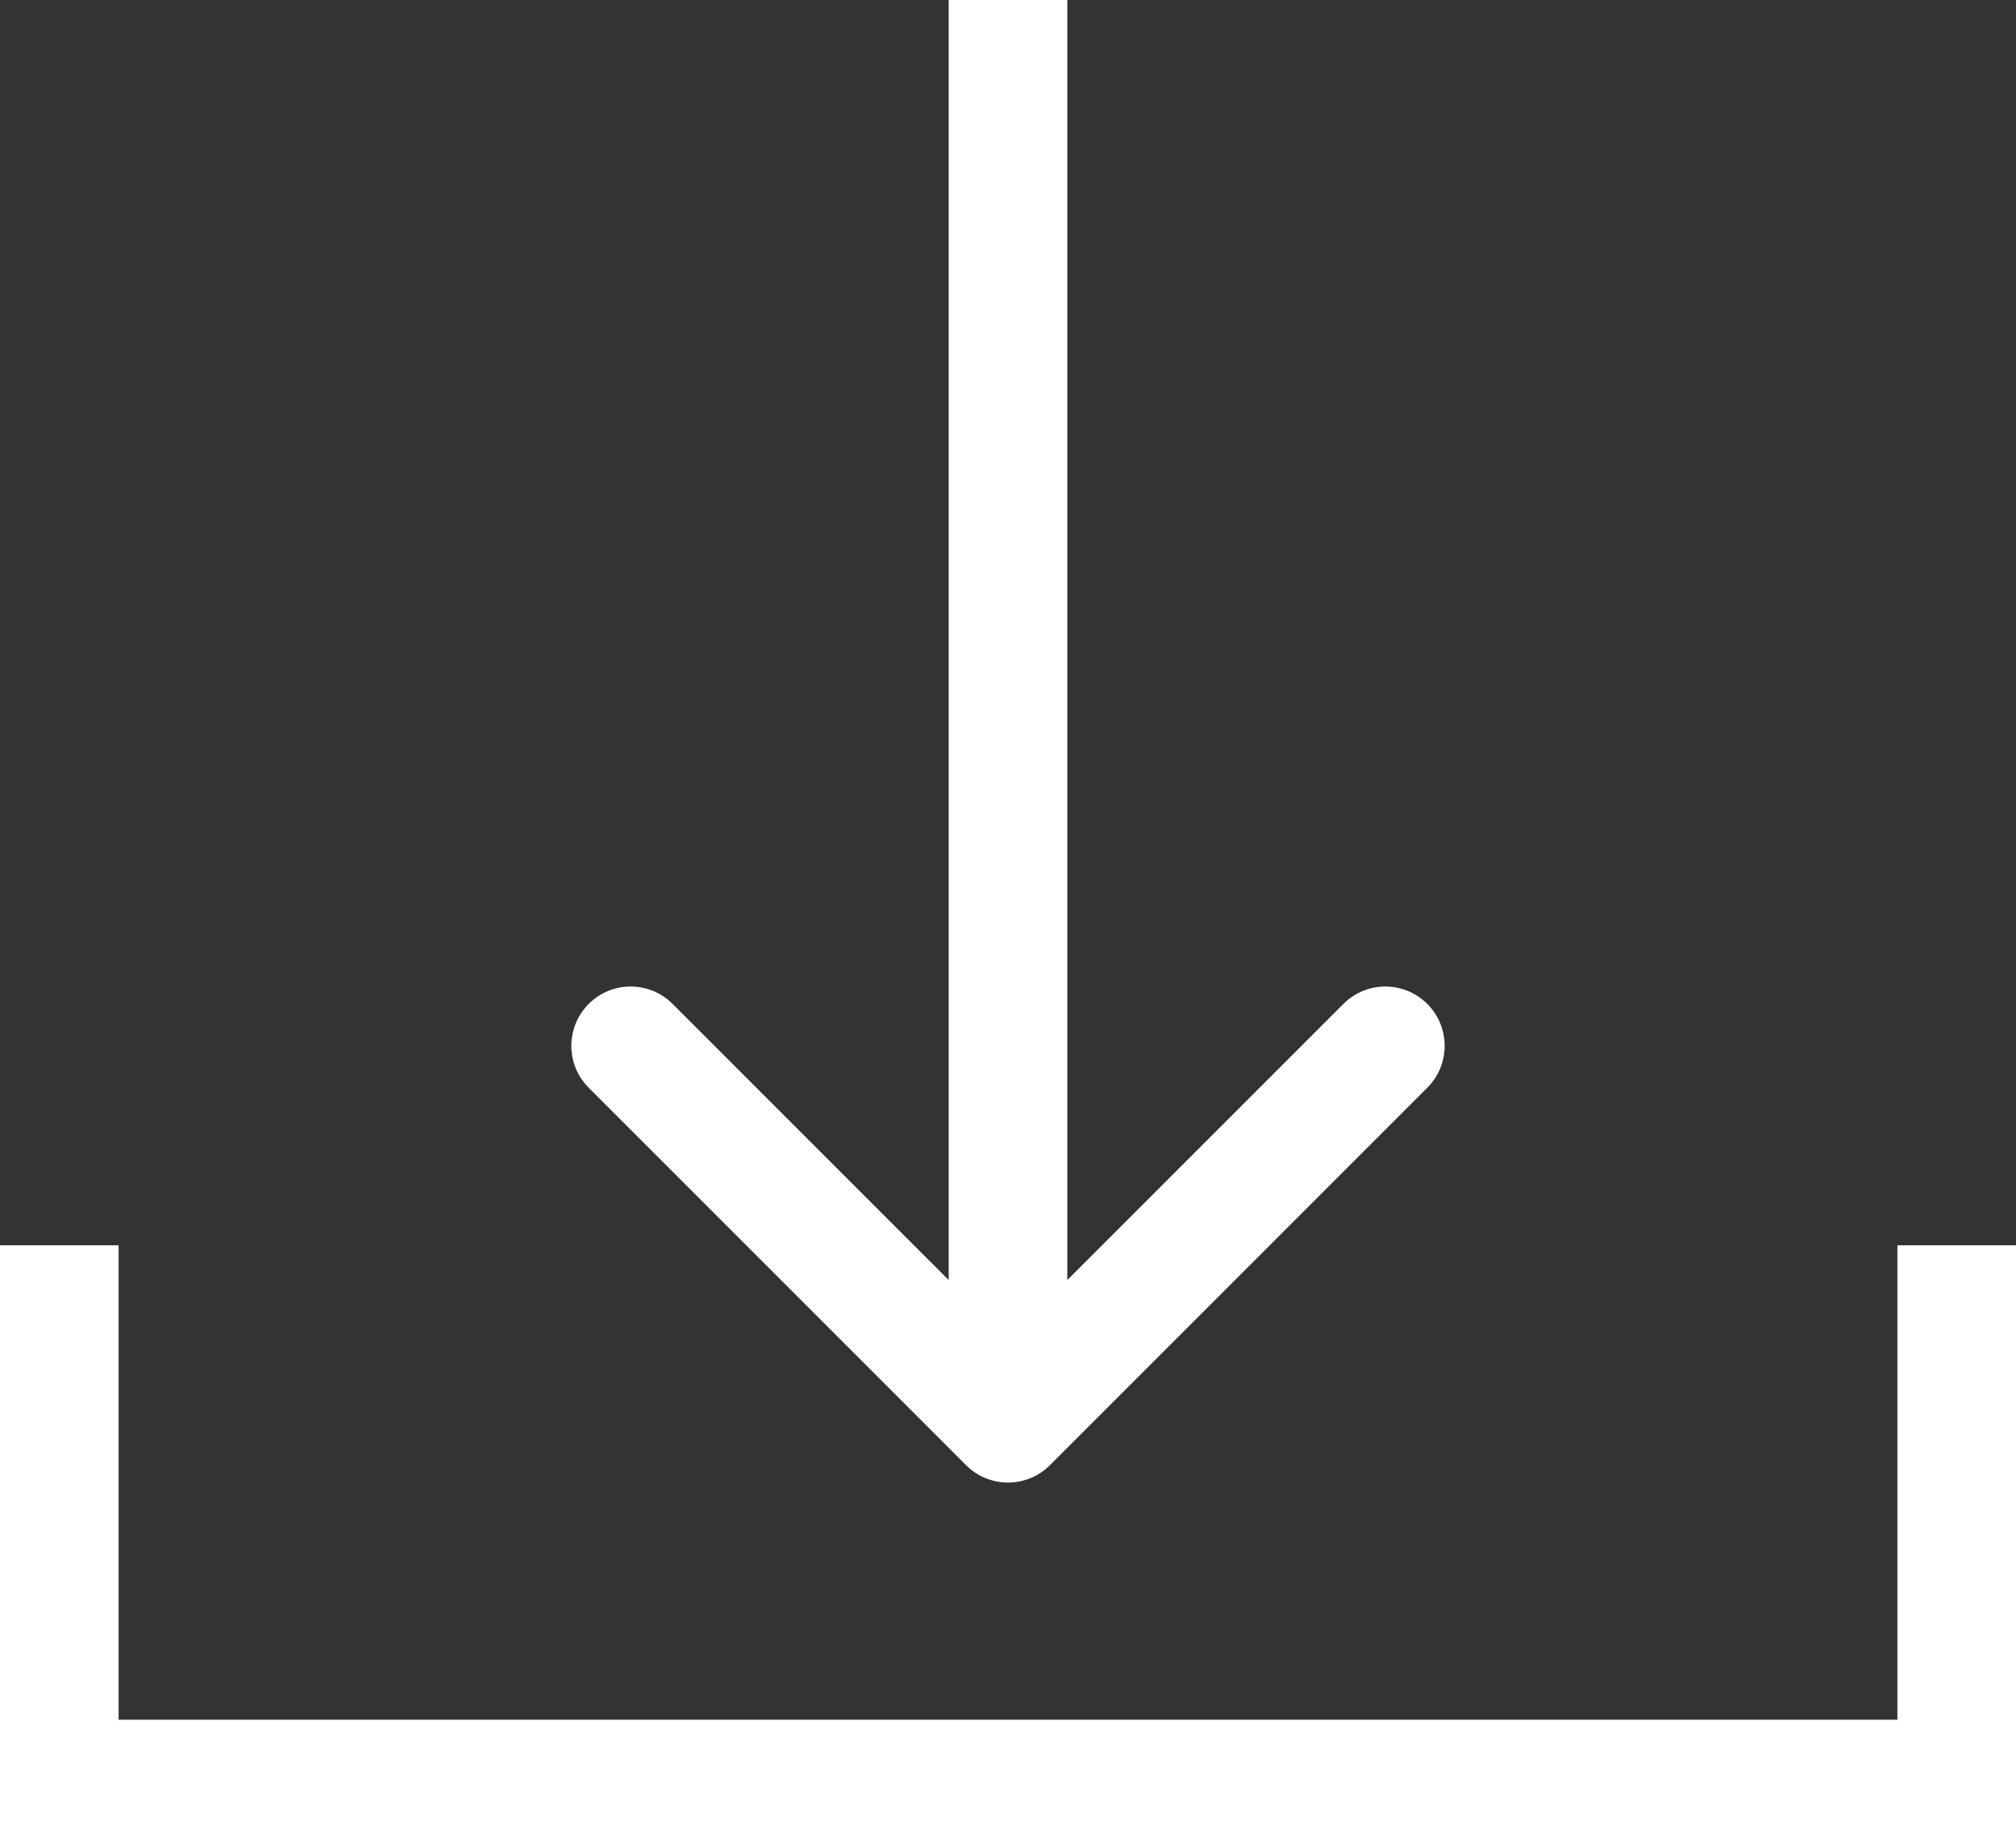 <svg width="34" height="31" viewBox="0 0 34 31" fill="none" xmlns="http://www.w3.org/2000/svg">
<rect x="0" y="0" width="34" height="31" fill="#333333" stroke="none"/>
<path d="M16.293 24.707C16.683 25.098 17.317 25.098 17.707 24.707L24.071 18.343C24.462 17.953 24.462 17.32 24.071 16.929C23.68 16.538 23.047 16.538 22.657 16.929L17 22.586L11.343 16.929C10.953 16.538 10.319 16.538 9.929 16.929C9.538 17.32 9.538 17.953 9.929 18.343L16.293 24.707ZM17 0L16 0V24H17H18V0L17 0Z" fill="white"/>
<path d="M0 30L34 30M0 30L34 30" stroke="white" stroke-width="2"/>
<path d="M1 21L1 30M1 21L1 30" stroke="white" stroke-width="2"/>
<path d="M33 21V30M33 21V30" stroke="white" stroke-width="2"/>
</svg>
